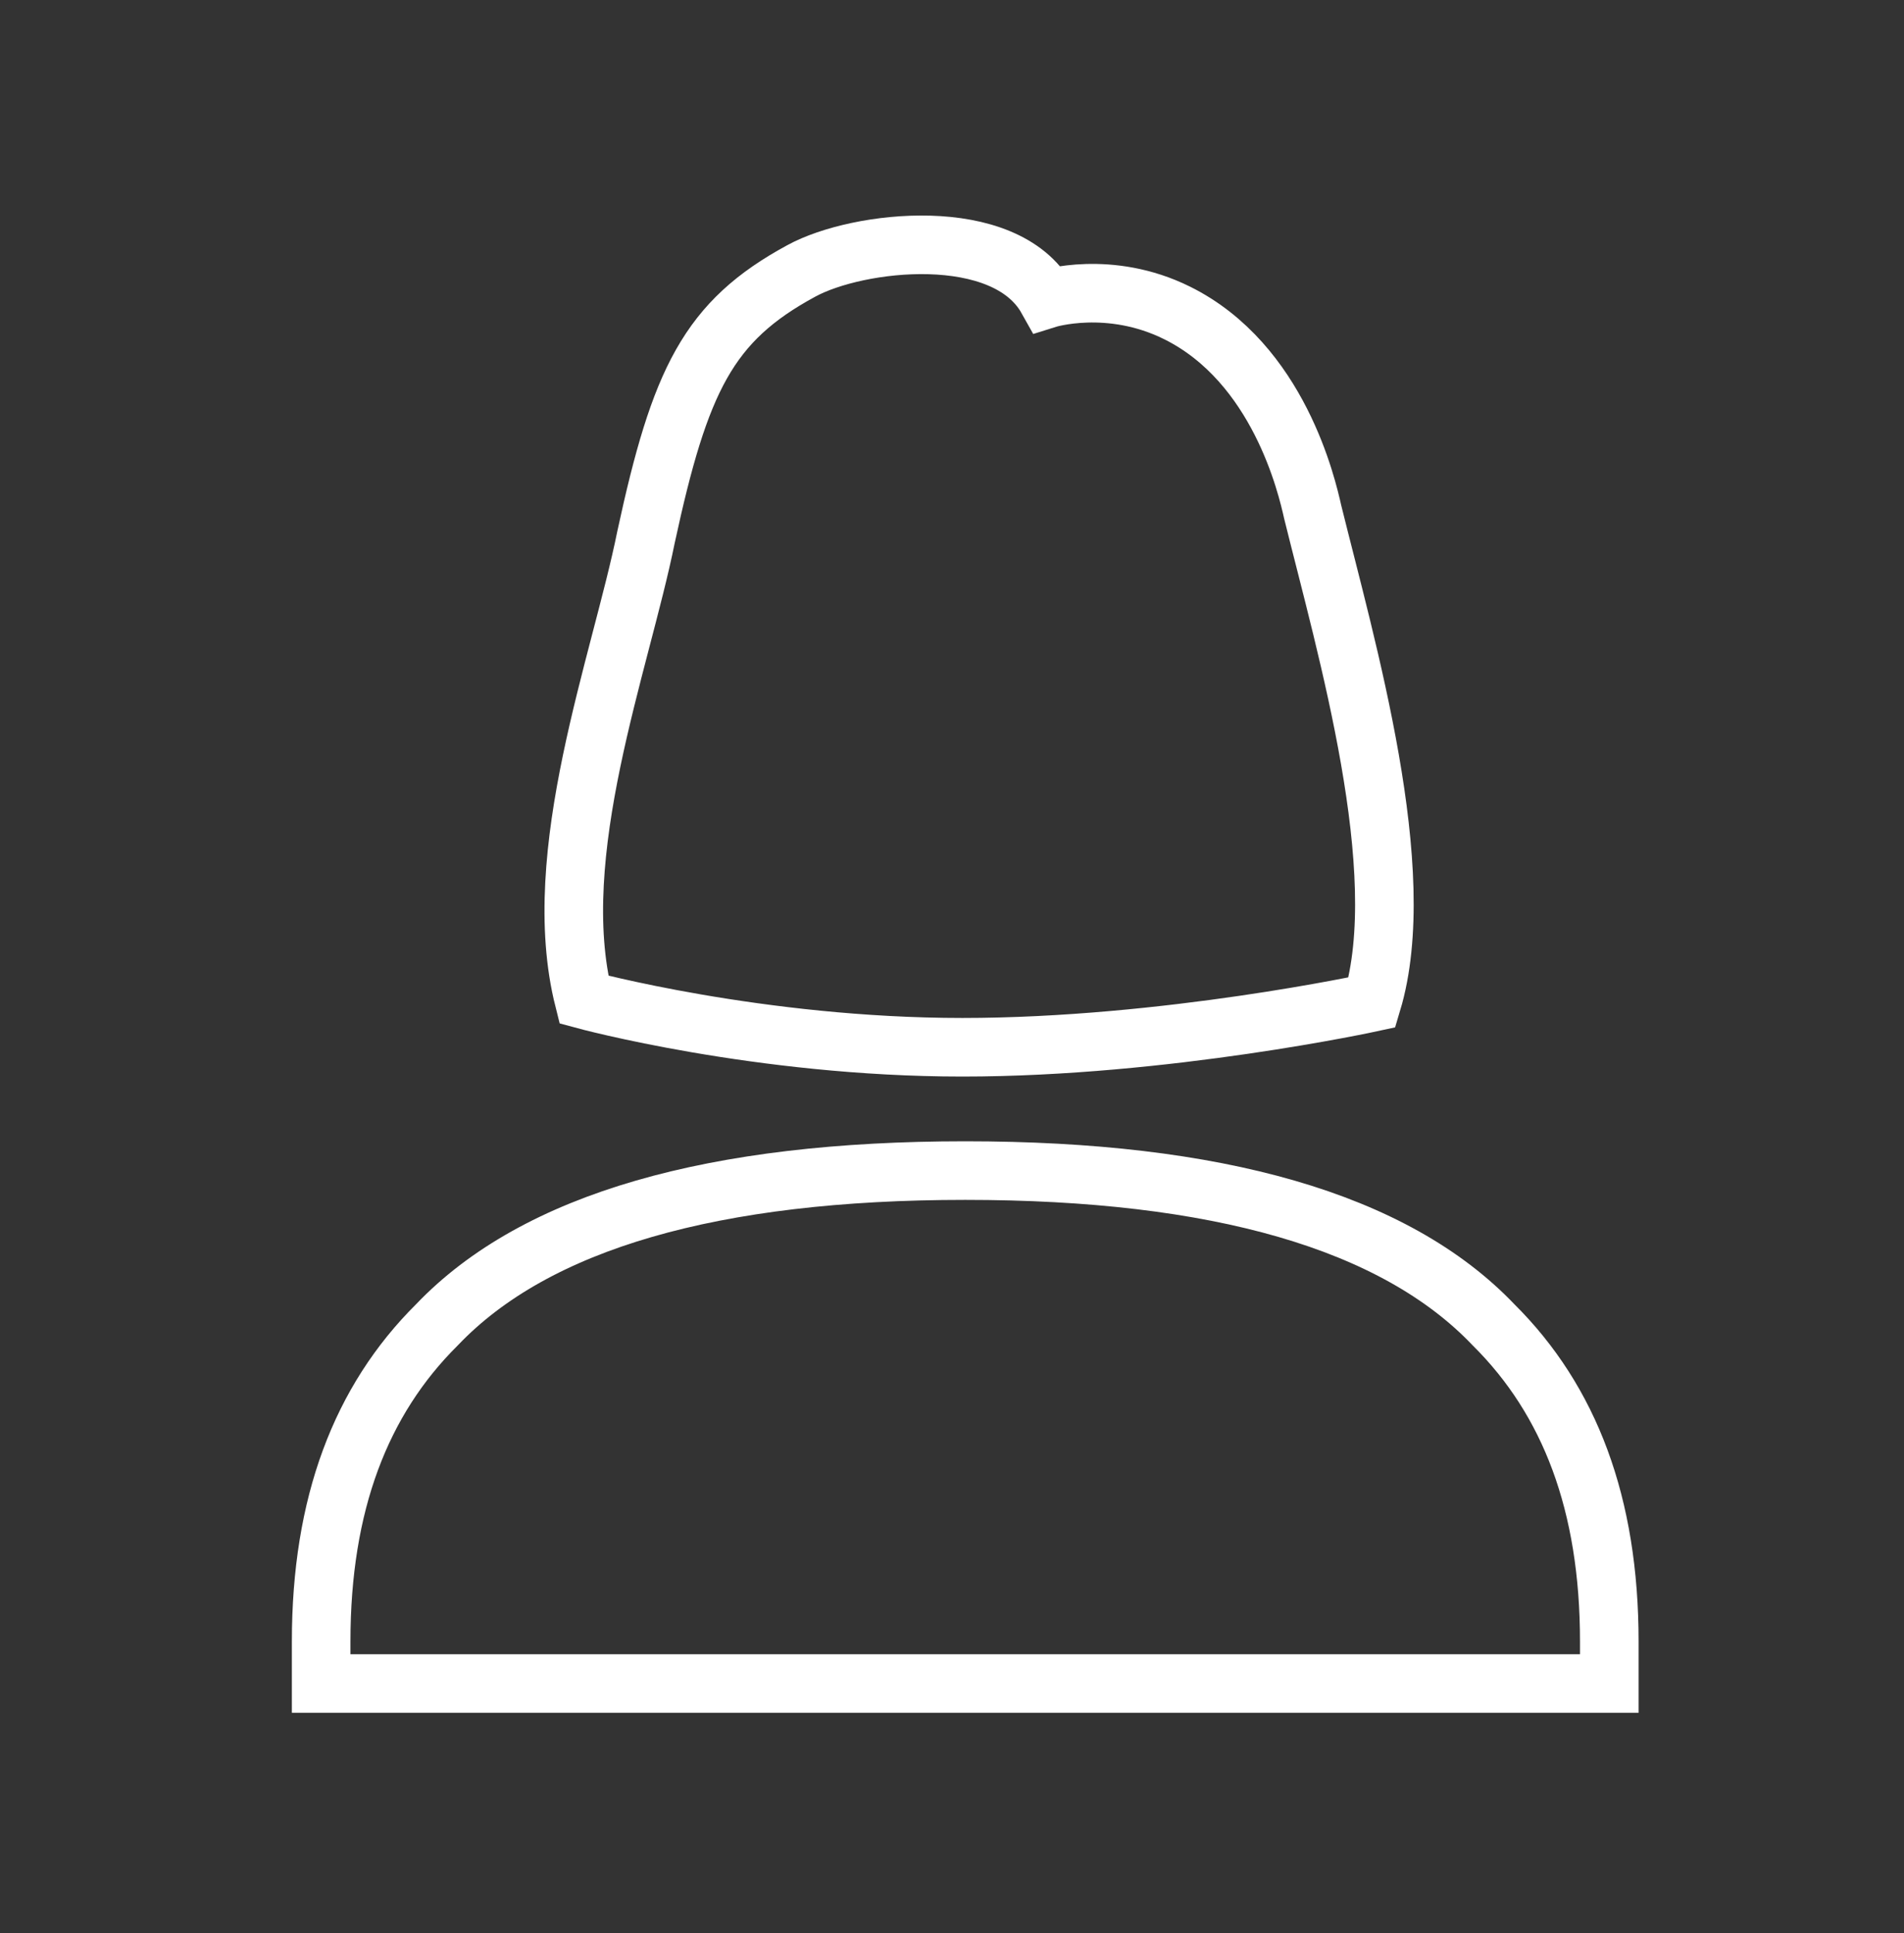 <svg width="65" height="66" viewBox="0 0 65 66" fill="none" xmlns="http://www.w3.org/2000/svg">
<rect x="0" y="0" width="65" height="66" fill="#333333" stroke="none"/>
<path fill-rule="evenodd" clip-rule="evenodd" d="M14.918 45.224C18.294 41.684 24.369 39.961 32.952 39.961C41.535 39.961 47.61 41.684 50.985 45.224C53.589 47.807 54.939 51.348 54.939 56.036V57.471H10.964V56.036C10.964 51.348 12.315 47.807 14.918 45.224Z" stroke="white" stroke-width="2" stroke-miterlimit="10"/>
<path fill-rule="evenodd" clip-rule="evenodd" d="M44.813 17.476C44.62 16.614 43.656 12.404 40.184 10.682C37.87 9.534 35.748 10.203 35.748 10.203C34.302 7.62 29.287 8.194 27.358 9.247C24.176 10.969 23.212 12.978 22.054 18.337C21.186 22.642 18.679 29.149 19.933 34.125C19.933 34.125 25.912 35.751 32.855 35.751C39.799 35.751 46.839 34.22 46.839 34.22C48.189 29.723 45.971 22.164 44.813 17.476Z" stroke="white" stroke-width="2" stroke-miterlimit="10"/>
</svg>
